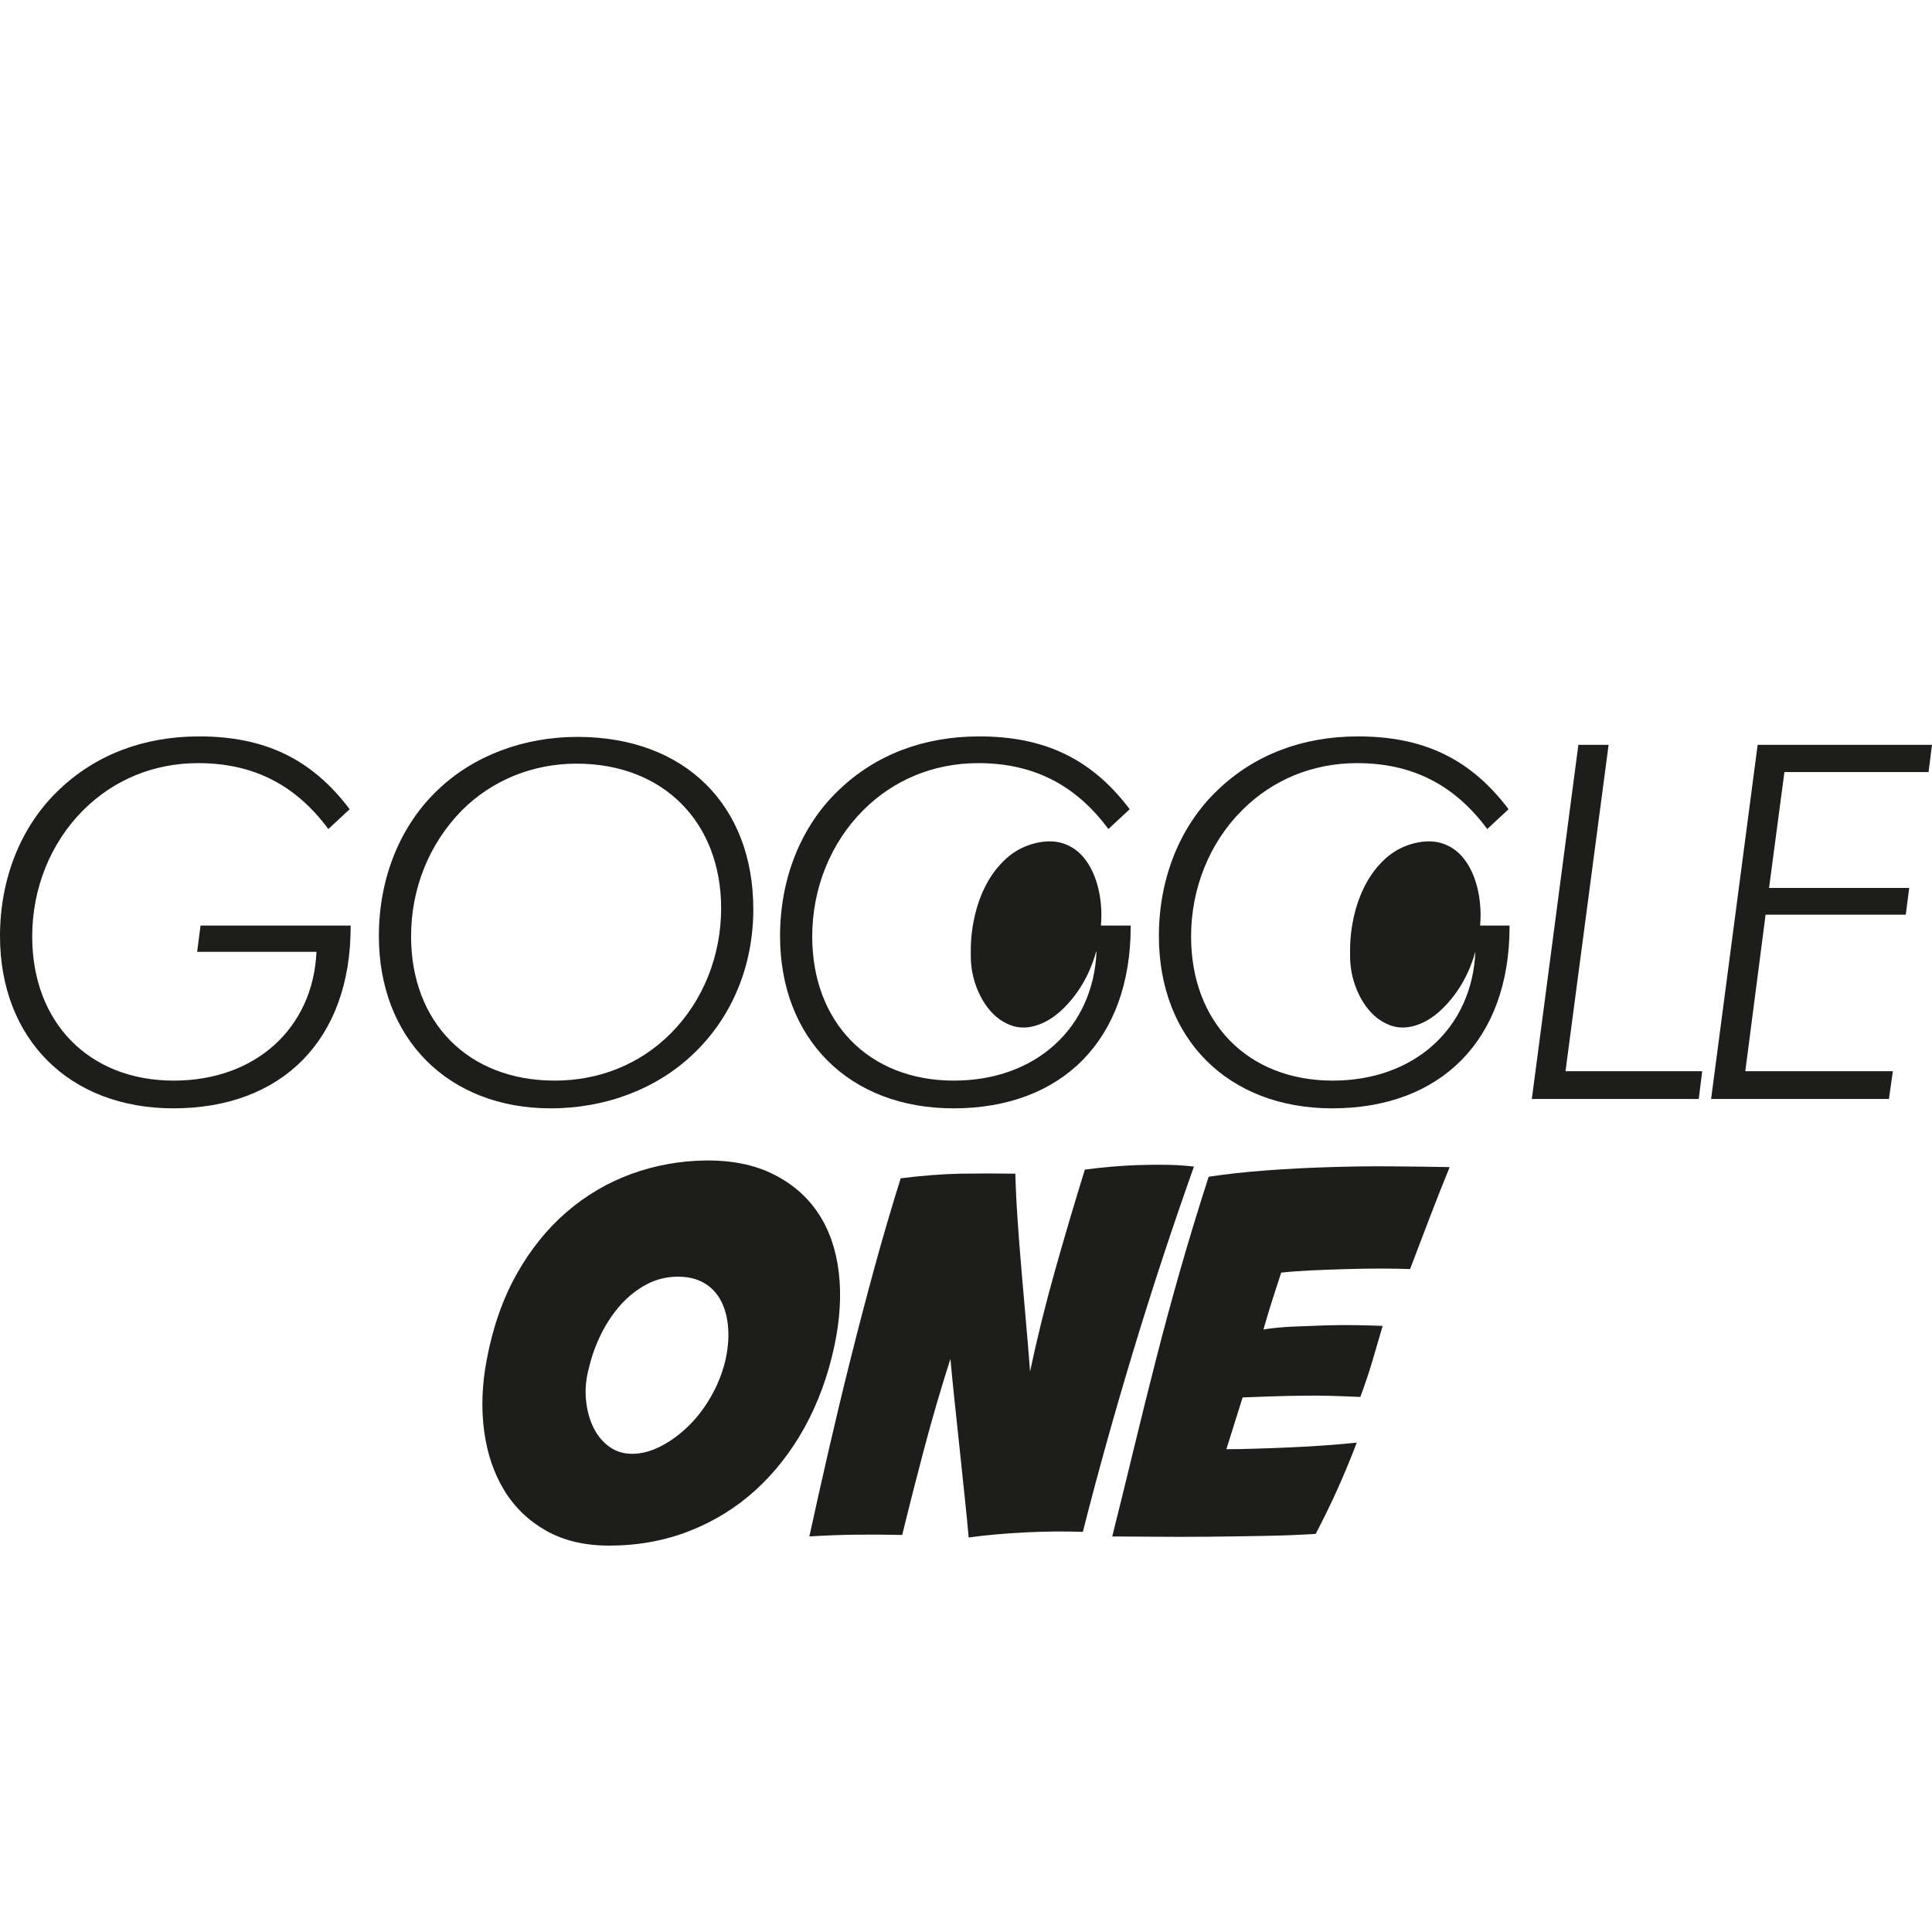 <?xml version="1.0" encoding="utf-8"?>
<!-- Generator: Adobe Illustrator 16.0.1, SVG Export Plug-In . SVG Version: 6.00 Build 0)  -->
<!DOCTYPE svg PUBLIC "-//W3C//DTD SVG 1.1//EN" "http://www.w3.org/Graphics/SVG/1.1/DTD/svg11.dtd">
<svg version="1.1" id="Ebene_1" xmlns="http://www.w3.org/2000/svg" xmlns:xlink="http://www.w3.org/1999/xlink" x="0px" y="0px"
	 width="1000px" height="1000px" viewBox="0 0 1000 1000" enable-background="new 0 0 1000 1000" xml:space="preserve">
<g>
	<path fill="#1D1D1B" d="M766.357,473.058c-0.107-6.121-0.959-11.71-2.609-16.812c-1.622-5.085-3.941-9.333-6.84-12.753
		c-2.938-3.402-6.51-5.763-10.706-7.056c-4.216-1.275-8.963-1.275-14.228,0.049c-5.609,1.409-10.504,4-14.694,7.752
		c-4.19,3.777-7.665,8.265-10.406,13.451c-2.768,5.217-4.819,10.888-6.164,16.992c-1.365,6.129-1.985,12.233-1.904,18.351
		c-0.147,5.806,0.641,11.281,2.378,16.331c1.714,5.054,4.074,9.451,7.087,13.094c2.99,3.68,6.562,6.346,10.678,8.008
		c4.121,1.683,8.53,1.855,13.231,0.465c4.722-1.365,9.16-3.974,13.336-7.818c4.19-3.857,7.826-8.38,10.945-13.58
		c3.044-5.074,5.418-10.71,7.163-16.854h0.043c-1.812,39.735-31.793,66.648-73.837,66.648c-44.102,0-73.323-30.252-73.323-74.59
		c0-24.87,9.483-48.462,26.408-65.373c15.636-15.636,36.396-24.365,59.478-24.365c28.705,0,50.499,11.295,67.41,34.11l11.029-10.259
		c-19.733-26.146-44.096-37.681-77.935-37.681c-28.702,0-53.573,9.492-72.538,27.684c-19.485,18.461-30.516,45.623-30.516,75.624
		c0,53.316,35.892,89.202,89.721,89.202c56.147,0,91.781-35.378,91.781-94.084v-0.514h-15.237
		C766.273,477.08,766.362,475.075,766.357,473.058z"/>
	<path fill="#1D1D1B" d="M493.47,573.676c56.132,0,91.767-35.378,91.767-94.084v-0.514h-15.407c0.168-1.998,0.259-4.003,0.251-6.02
		c-0.107-6.121-0.959-11.71-2.627-16.812c-1.604-5.085-3.93-9.333-6.845-12.753c-2.932-3.402-6.511-5.763-10.709-7.056
		c-4.223-1.275-8.979-1.275-14.245,0.049c-5.599,1.409-10.492,4-14.683,7.752c-4.19,3.777-7.677,8.265-10.427,13.451
		c-2.759,5.217-4.811,10.888-6.152,16.992c-1.374,6.129-1.997,12.233-1.905,18.351c-0.149,5.806,0.63,11.281,2.361,16.331
		c1.731,5.054,4.092,9.451,7.096,13.094c3.007,3.68,6.565,6.346,10.692,8.008c4.115,1.683,8.53,1.855,13.234,0.465
		c4.704-1.365,9.148-3.974,13.338-7.818c4.185-3.857,7.826-8.38,10.958-13.58c3.043-5.074,5.413-10.71,7.162-16.854h0.217
		c-1.78,39.735-31.79,66.648-73.819,66.648c-44.099,0-73.325-30.252-73.325-74.59c0-24.87,9.492-48.462,26.401-65.373
		c15.628-15.636,36.413-24.365,59.494-24.365c28.702,0,50.484,11.295,67.401,34.11l11.03-10.259
		c-19.751-26.146-44.09-37.681-77.927-37.681c-28.711,0-53.588,9.492-72.545,27.684c-19.485,18.461-30.507,45.623-30.507,75.624
		C403.749,537.79,439.64,573.676,493.47,573.676z"/>
	<path fill="#1D1D1B" d="M358.887,545.479c20-18.973,31.023-45.631,31.023-74.848c0-53.838-35.386-89.216-91-89.216
		c-27.949,0-53.83,9.74-72.292,27.436c-19.487,18.461-30.514,45.623-30.514,75.624c0,53.062,35.891,89.202,88.959,89.202
		C313.767,573.676,340.172,563.425,358.887,545.479z M212.778,484.734c0-25.141,9.47-48.205,26.39-65.373
		c15.382-15.388,36.405-24.1,59.223-24.1c45.374,0,74.864,30.774,74.864,74.847c0,24.87-9.499,48.208-26.16,64.877
		c-15.901,15.884-36.898,24.339-59.979,24.339C242.249,559.324,212.778,529.072,212.778,484.734z"/>
	<path fill="#1D1D1B" d="M102.036,492.676h61.77c-1.792,39.735-31.783,66.648-73.828,66.648c-44.09,0-73.311-30.252-73.311-74.59
		c0-24.87,9.478-48.462,26.405-65.373c15.63-15.636,36.396-24.365,59.473-24.365c28.711,0,50.491,11.295,67.406,34.11l11.036-10.259
		c-19.735-26.146-44.099-37.681-77.925-37.681c-28.716,0-53.58,9.492-72.548,27.684C11.018,427.312,0,454.473,0,484.474
		c0,53.316,35.9,89.202,89.721,89.202c56.14,0,91.783-35.378,91.783-94.084v-0.514h-77.687L102.036,492.676z"/>
	<polygon fill="#1D1D1B" points="832.61,385.521 816.966,385.521 792.875,568.824 879.269,568.824 881.058,554.465 810.3,554.465 	
		"/>
	<polygon fill="#1D1D1B" points="998.211,399.619 1000,385.521 909.76,385.521 885.669,568.824 977.698,568.824 979.747,554.465 
		903.365,554.465 913.866,473.447 986.414,473.447 988.209,459.593 915.664,459.593 923.612,399.619 	"/>
	<path fill="#1D1D1B" d="M688.09,604.104c-11.032,0.338-21.929,0.892-32.688,1.706c-10.772,0.784-20.709,1.878-29.805,3.27
		c-5.25,16.29-10.112,32.214-14.574,47.801c-4.464,15.577-8.663,31.089-12.604,46.477c-3.942,15.41-7.743,30.723-11.429,45.968
		c-3.685,15.215-7.445,30.55-11.295,45.938c6.136,0,13.448,0.049,21.938,0.141c8.479,0.076,17.447,0.076,26.913,0
		c9.448-0.092,19.029-0.216,28.761-0.412c9.699-0.142,18.942-0.505,27.692-1.053c4.201-8.032,8.011-15.875,11.439-23.485
		c3.394-7.628,6.689-15.538,9.838-23.768c-4.912,0.536-10.369,1.001-16.415,1.439c-6.028,0.438-12.123,0.812-18.259,1.045
		c-6.129,0.271-12.074,0.496-17.846,0.661c-5.774,0.199-10.775,0.273-14.983,0.273c1.408-4.548,2.808-9.018,4.208-13.407
		c1.399-4.349,2.805-8.819,4.198-13.39c3.858-0.168,8.464-0.341,13.798-0.506c5.338-0.176,10.855-0.323,16.547-0.39
		c5.688-0.109,11.237-0.058,16.669,0.116c5.425,0.164,10.071,0.363,13.912,0.536c2.462-6.666,4.514-12.802,6.179-18.392
		c1.662-5.59,3.451-11.719,5.373-18.395c-4.017-0.164-8.663-0.279-13.912-0.389c-5.25-0.072-10.681-0.023-16.273,0.146
		c-5.604,0.176-11.162,0.401-16.668,0.633c-5.524,0.273-10.477,0.762-14.852,1.475c1.409-4.912,2.893-9.873,4.465-14.848
		c1.582-4.996,3.154-9.847,4.73-14.586c4.727-0.514,10.027-0.902,15.889-1.174c5.858-0.266,11.853-0.482,17.99-0.655
		c6.112-0.173,12.04-0.274,17.73-0.274c5.688,0,10.707,0.102,15.096,0.274c3.322-8.744,6.698-17.615,10.104-26.526
		c3.42-8.909,6.865-17.679,10.378-26.25c-8.938-0.176-18.784-0.323-29.551-0.39C710.028,603.604,699.129,603.754,688.09,604.104z"/>
	<path fill="#1D1D1B" d="M617.979,603.83c-4.372-0.531-9.05-0.829-14.042-0.93c-4.995-0.072-9.979-0.023-14.975,0.146
		c-4.979,0.168-9.855,0.491-14.576,0.906c-4.728,0.439-9.016,0.927-12.868,1.432c-5.423,17.54-10.594,34.982-15.494,52.422
		c-4.912,17.416-9.194,34.773-12.871,52.115c-0.531-7.18-1.166-15.188-1.968-24.033c-0.779-8.834-1.567-17.847-2.347-27.029
		c-0.802-9.209-1.497-18.227-2.104-27.063c-0.611-8.845-1.016-16.928-1.191-24.308c-9.798-0.141-19.286-0.141-28.486,0
		c-9.194,0.199-19.471,0.976-30.858,2.396c-4.729,15.047-9.233,30.408-13.523,46.069c-4.283,15.676-8.398,31.378-12.34,47.16
		c-3.951,15.754-7.709,31.404-11.295,46.99c-3.594,15.578-6.958,30.65-10.112,45.158c8.571-0.514,16.537-0.837,23.892-0.909
		c7.353-0.093,15.403-0.044,24.164,0.133c3.669-15.05,7.493-30.021,11.43-44.896c3.942-14.905,8.438-30.283,13.515-46.233
		c0.695,7.544,1.48,15.45,2.369,23.768c0.859,8.329,1.749,16.603,2.626,24.81c0.868,8.225,1.702,16.123,2.481,23.644
		c0.803,7.521,1.443,14.262,1.974,20.216c8.927-1.219,18.729-2.096,29.413-2.635c10.678-0.514,20.564-0.615,29.684-0.264
		c7.867-30.973,16.628-62.351,26.259-94.127C596.364,666.992,606.768,635.357,617.979,603.83z"/>
	<path fill="#1D1D1B" d="M434.157,658.586c-1.391-11.818-4.935-22.005-10.624-30.607c-5.689-8.562-13.441-15.304-23.254-20.189
		c-9.806-4.912-21.524-7.281-35.18-7.117c-13.308,0.186-26.082,2.494-38.347,6.967c-12.245,4.465-23.412,11.039-33.47,19.693
		c-10.074,8.663-18.699,19.404-25.878,32.165c-7.176,12.793-12.349,27.595-15.494,44.373c-2.444,12.966-2.883,25.282-1.309,36.909
		c1.577,11.642,5.047,21.844,10.38,30.59c5.333,8.771,12.551,15.711,21.652,20.889c9.105,5.156,19.97,7.742,32.57,7.742
		c14.874,0,28.704-2.493,41.491-7.494c12.777-4.987,24.156-12,34.135-21.004c9.97-9.018,18.459-19.816,25.473-32.413
		c6.998-12.629,12.165-26.625,15.496-42.035C434.761,683.23,435.565,670.402,434.157,658.586z M375.326,704.672
		c-1.565,6.303-3.967,12.288-7.213,17.979c-3.229,5.688-6.998,10.701-11.279,14.973c-4.29,4.3-8.928,7.794-13.929,10.501
		c-4.99,2.707-9.935,4.173-14.838,4.349c-4.91,0.165-9.142-1.053-12.736-3.693c-3.586-2.609-6.385-6.08-8.396-10.377
		c-2.017-4.274-3.238-9.085-3.682-14.436c-0.439-5.324,0.128-10.799,1.698-16.406c1.408-5.936,3.512-11.733,6.31-17.314
		c2.808-5.625,6.174-10.6,10.116-15.007c3.934-4.34,8.406-7.858,13.383-10.501c4.999-2.609,10.372-3.934,16.145-3.934
		c5.433,0,10.045,1.16,13.804,3.428c3.76,2.263,6.65,5.443,8.671,9.451c1.997,4.023,3.188,8.71,3.528,14.037
		C377.264,693.077,376.734,698.719,375.326,704.672z"/>
</g>
</svg>
